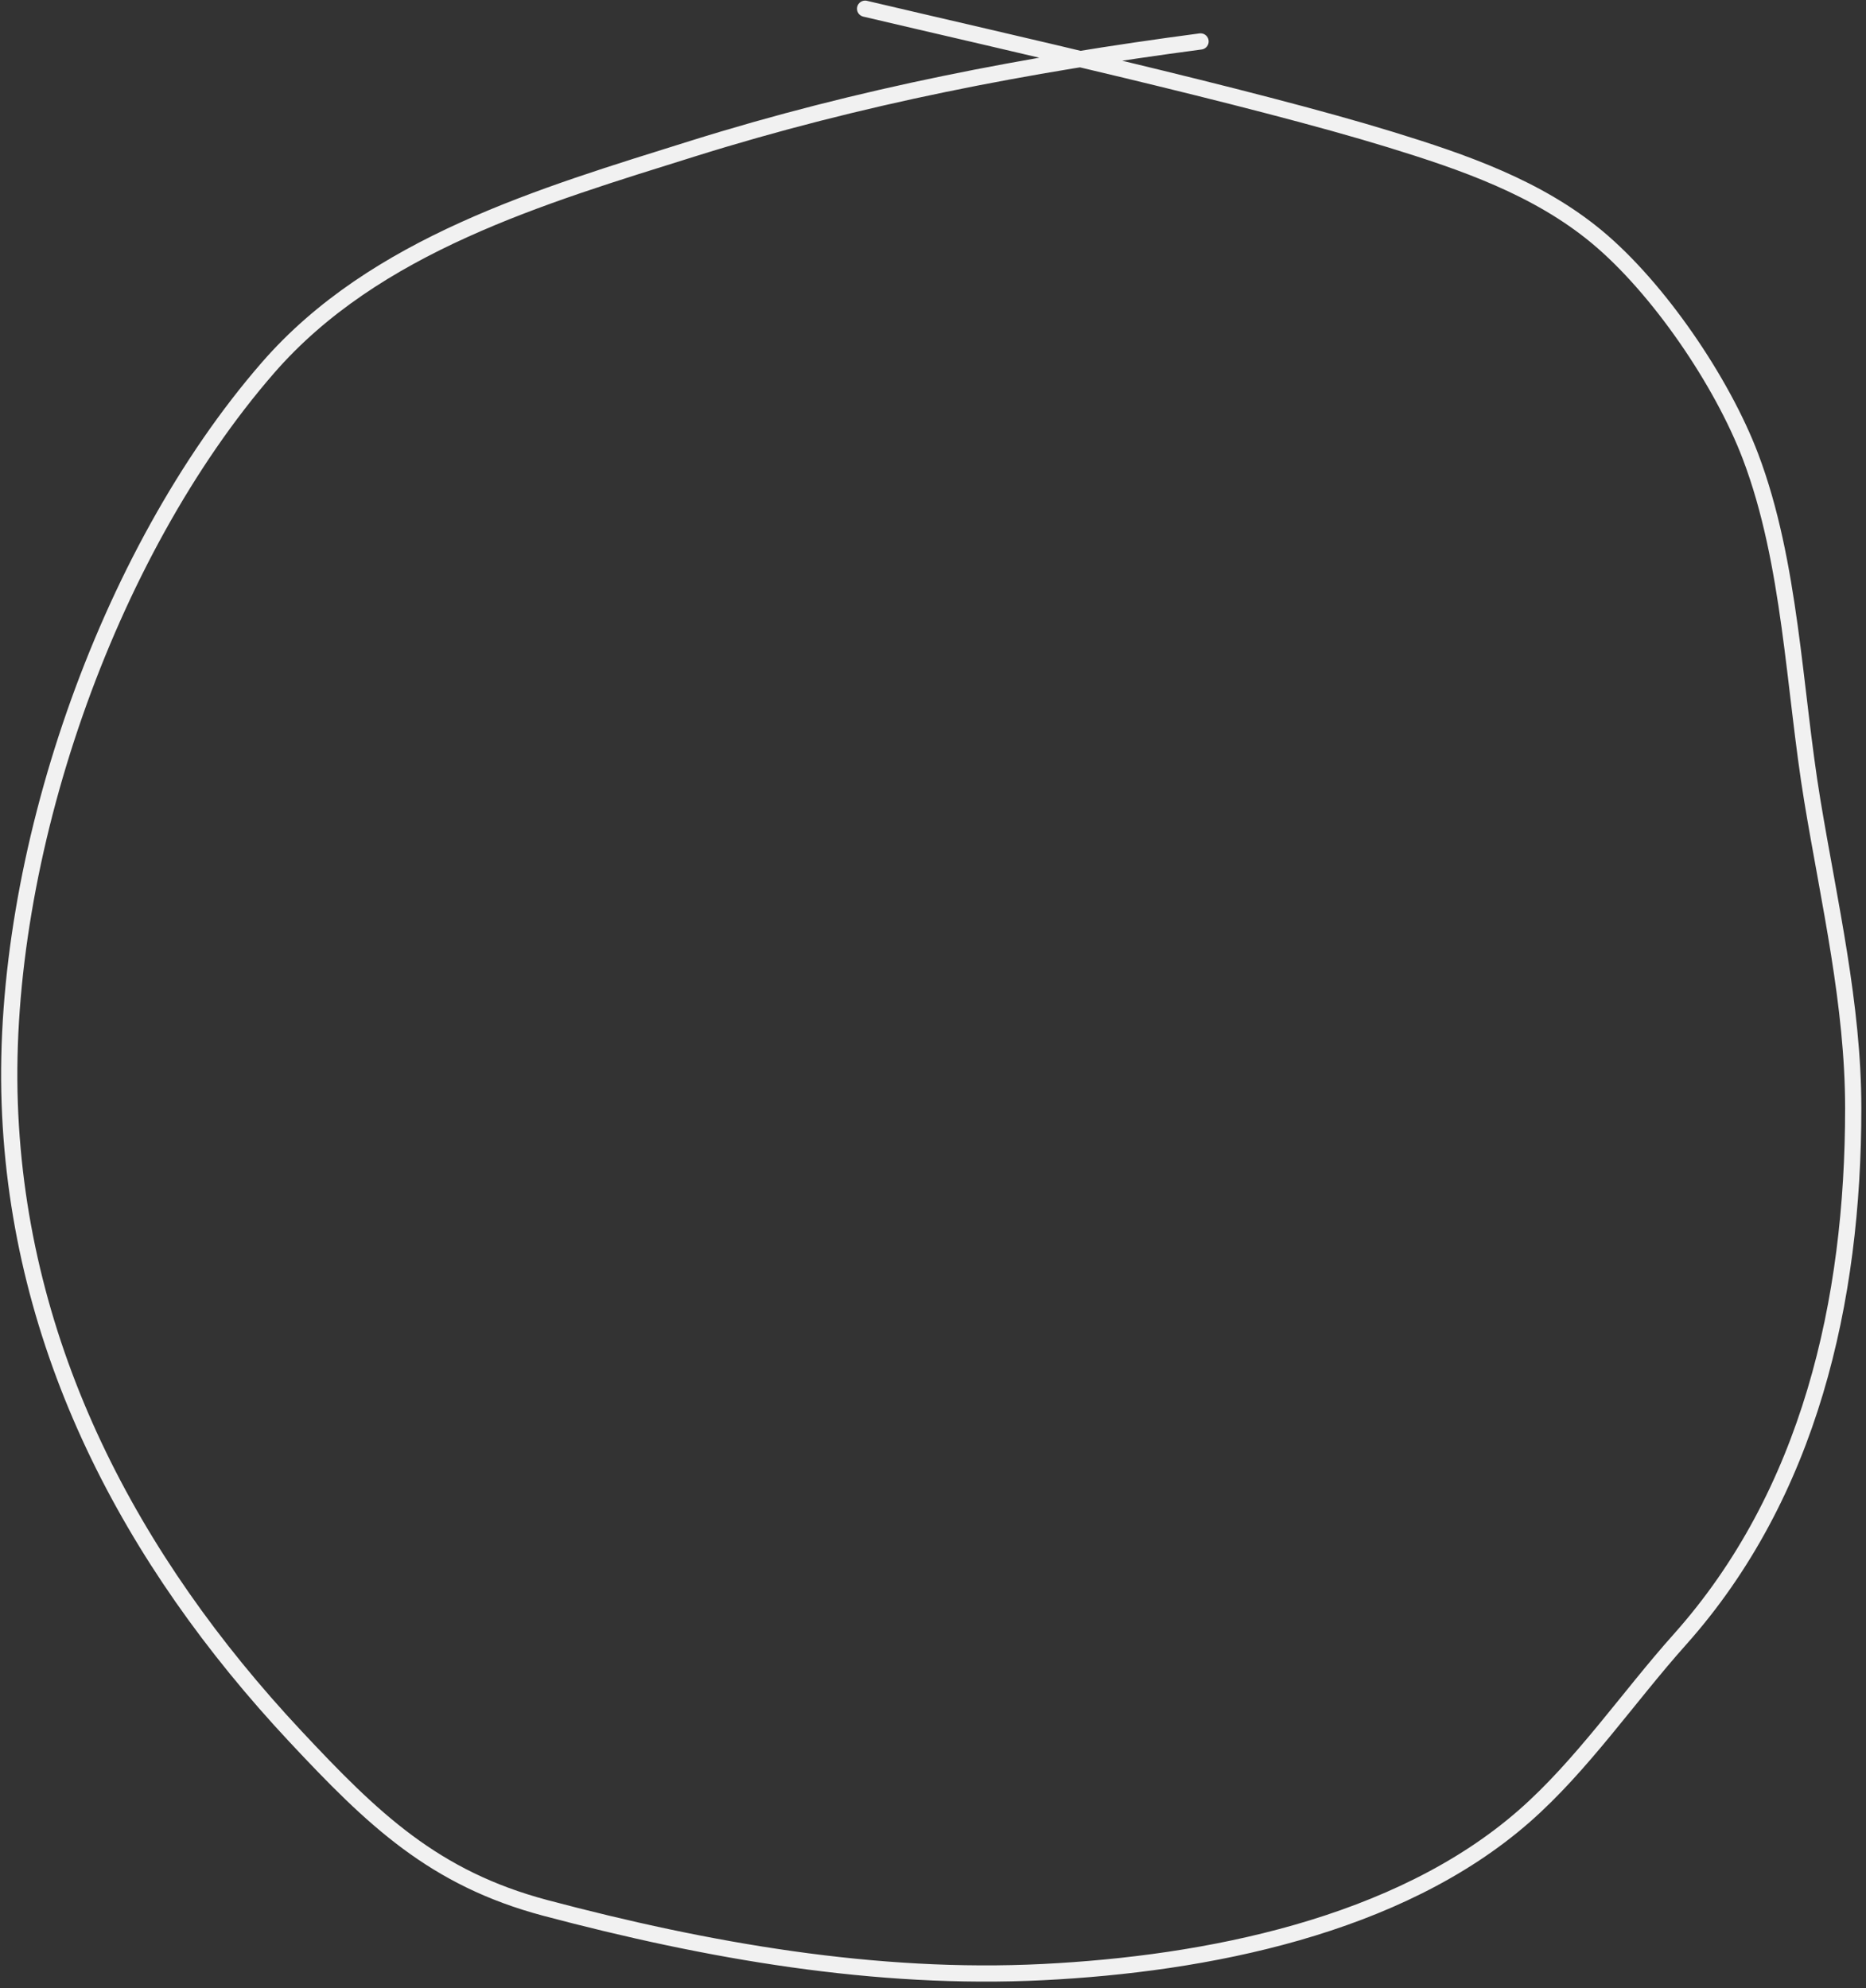 <?xml version="1.0" encoding="UTF-8"?> <svg xmlns="http://www.w3.org/2000/svg" width="230" height="245" viewBox="0 0 230 245" fill="none"><rect x="0" y="0" width="230" height="245" fill="#333333" stroke="none"/> <path d="M106.633 1.074C122.971 4.926 154.216 11.924 171.395 17.208C180.362 19.967 189.489 23.105 196.829 29.197C204.394 35.476 212.262 47.022 215.764 56.256C220.748 69.393 221.11 84.911 223.384 98.665C225.461 111.231 228.426 123.792 228.426 136.592C228.426 160.3 223.056 184.137 207.025 202.082C200.714 209.147 194.986 217.584 187.865 223.819C172.296 237.452 148.529 242.038 128.594 243.034C107.919 244.068 87.166 240.417 67.249 235.135C53.465 231.48 45.938 224.178 36.381 213.959C16.088 192.26 2.258 166.159 1.199 135.976C0.14 105.779 13.005 68.357 33.02 45.332C46.212 30.155 66.829 24.13 85.344 18.329C105.99 11.86 126.61 7.93 147.977 5.108" stroke="#F1F1F1" stroke-width="2" stroke-linecap="round"></path> </svg> 
